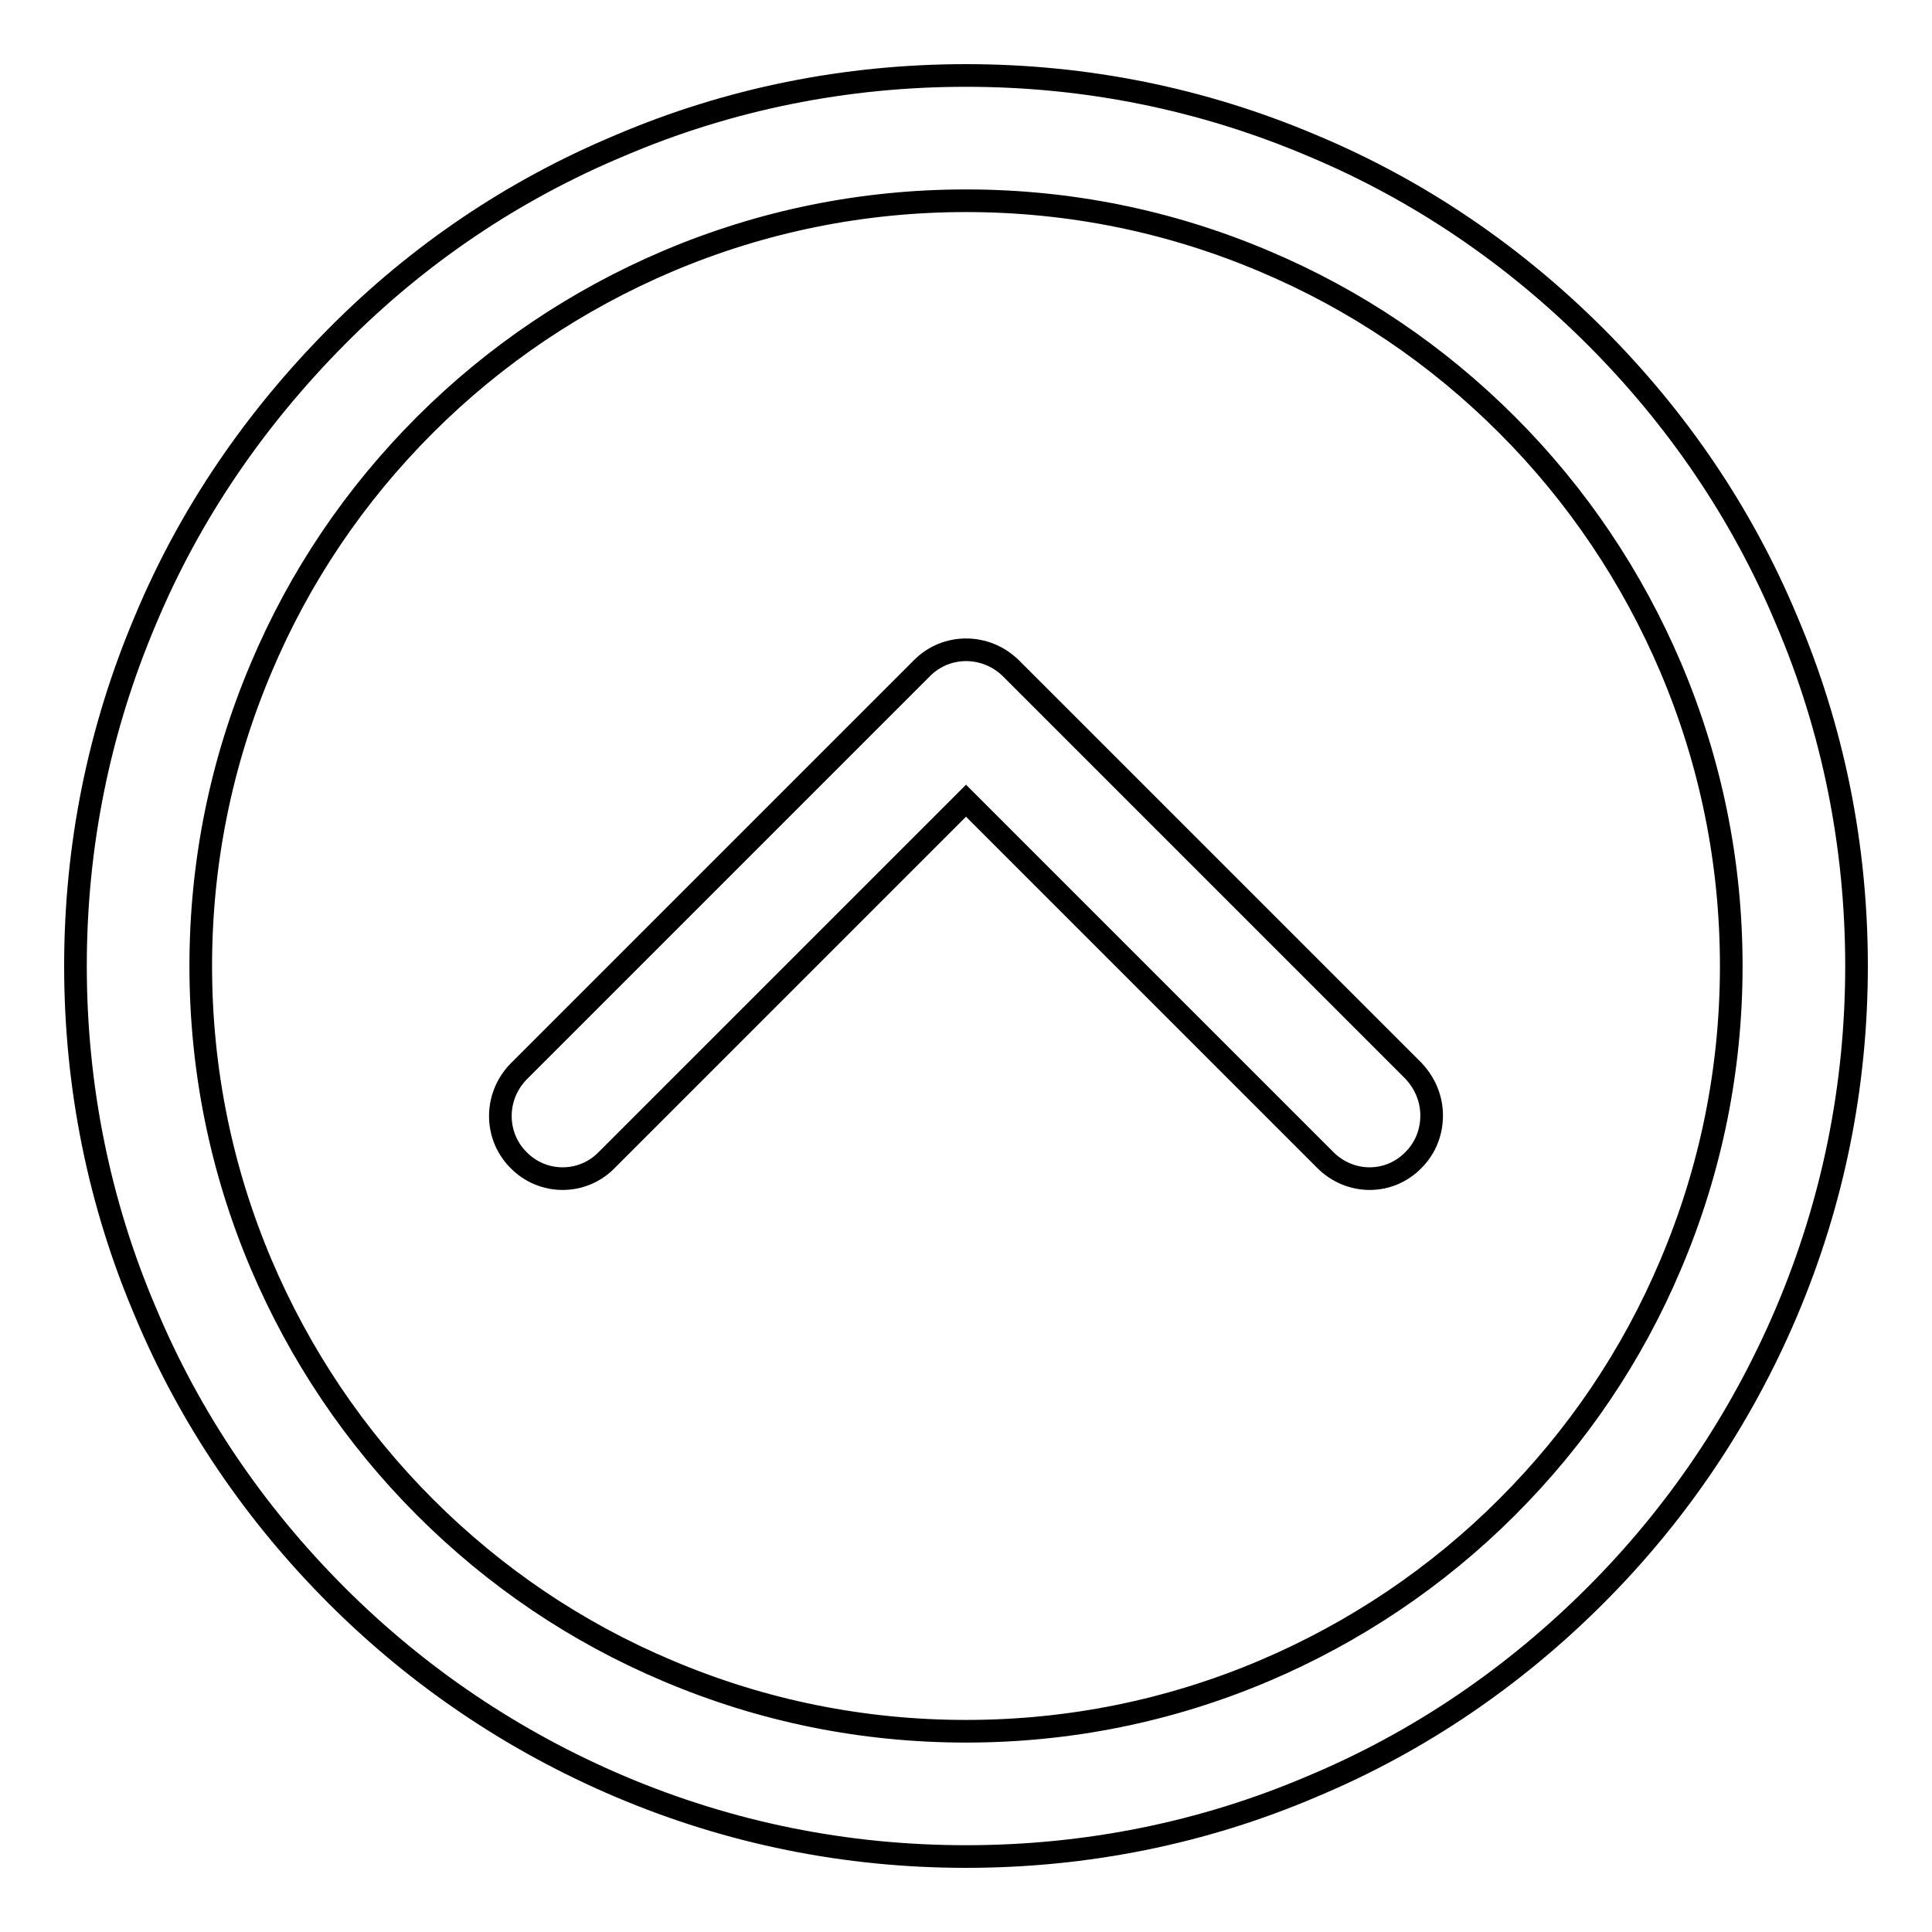<?xml version="1.0" encoding="utf-8"?>
<!-- Svg Vector Icons : http://www.onlinewebfonts.com/icon -->
<!DOCTYPE svg PUBLIC "-//W3C//DTD SVG 1.1//EN" "http://www.w3.org/Graphics/SVG/1.1/DTD/svg11.dtd">
<svg version="1.1" xmlns="http://www.w3.org/2000/svg" xmlns:xlink="http://www.w3.org/1999/xlink" x="0px" y="0px" viewBox="0 0 256 256" enable-background="new 0 0 256 256" xml:space="preserve">
<g> <path stroke-width="3" fill-opacity="0" stroke="#000000"  d="M236.7,82.1c-5.9-14.1-14.5-26.7-25.3-37.5S188,25.2,173.9,19.3c-14.6-6.2-30-9.3-45.9-9.3 c-15.9,0-31.4,3.1-45.9,9.3C68,25.2,55.4,33.7,44.6,44.6S25.2,68,19.3,82.1c-6.2,14.6-9.3,30-9.3,45.9c0,15.9,3.1,31.4,9.3,45.9 c5.9,14.1,14.5,26.7,25.3,37.5s23.4,19.3,37.5,25.3c14.6,6.2,30,9.3,45.9,9.3c15.9,0,31.4-3.1,45.9-9.3 c14.1-5.9,26.7-14.5,37.5-25.3s19.3-23.4,25.3-37.5c6.2-14.6,9.3-30,9.3-45.9C246,112.1,242.9,96.6,236.7,82.1z M221.4,167.5 c-5.1,12.1-12.4,22.9-21.7,32.2c-9.3,9.3-20.2,16.6-32.2,21.7c-12.5,5.3-25.8,8-39.5,8c-13.7,0-27-2.7-39.5-8 c-12.1-5.1-22.9-12.4-32.2-21.7c-9.3-9.3-16.6-20.2-21.7-32.2c-5.3-12.5-8-25.8-8-39.5c0-13.7,2.7-27,8-39.5 C39.7,76.4,47,65.6,56.3,56.3c9.3-9.3,20.2-16.6,32.2-21.7c12.5-5.3,25.8-8,39.5-8c13.7,0,27,2.7,39.5,8 c12.1,5.1,22.9,12.4,32.2,21.7c9.3,9.3,16.6,20.2,21.7,32.2c5.3,12.5,8,25.8,8,39.5C229.4,141.7,226.7,155,221.4,167.5z"/> <path stroke-width="3" fill-opacity="0" stroke="#000000"  d="M133.9,88.5c-3.3-3.2-8.5-3.2-11.7,0l-53.5,53.5c-3.2,3.3-3.2,8.5,0,11.7c3.2,3.3,8.5,3.3,11.7,0l47.6-47.6 l47.6,47.6c3.3,3.3,8.5,3.3,11.7,0c1.6-1.6,2.4-3.7,2.4-5.9c0-2.1-0.8-4.2-2.4-5.9L133.9,88.5z"/></g>
</svg>